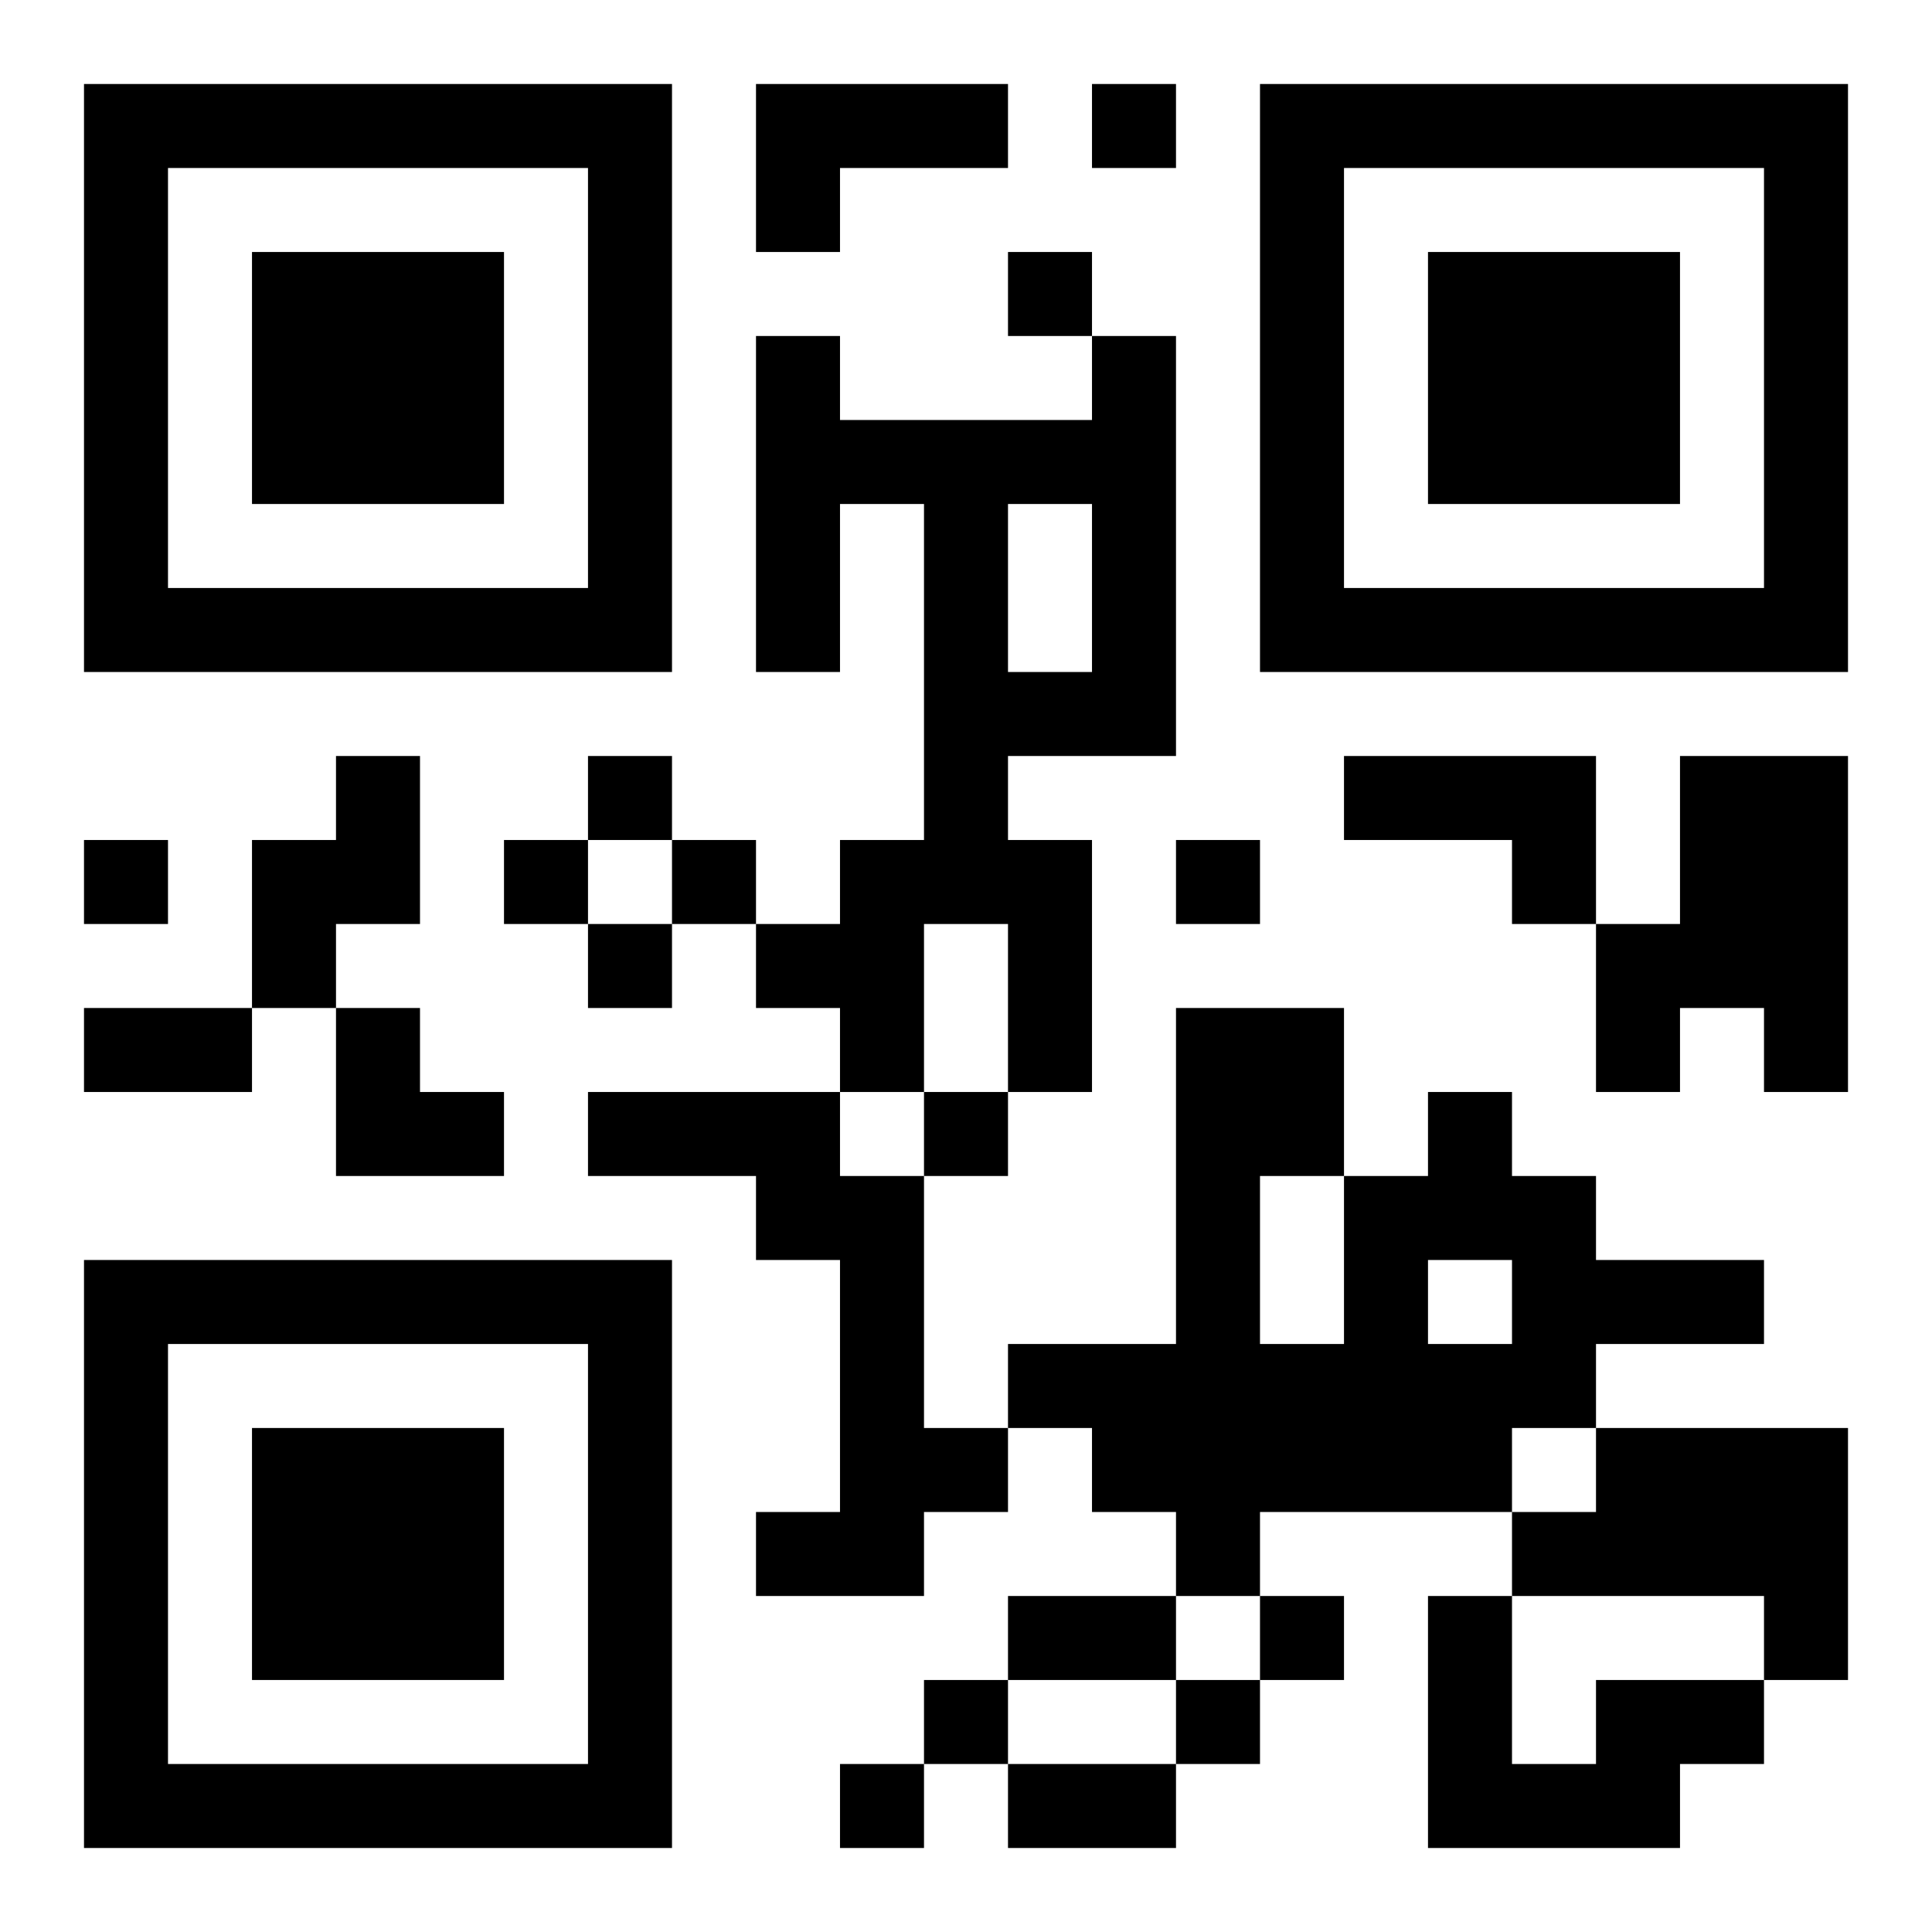 <?xml version="1.0" encoding="UTF-8"?>
<!DOCTYPE svg PUBLIC "-//W3C//DTD SVG 1.1//EN" "http://www.w3.org/Graphics/SVG/1.1/DTD/svg11.dtd">
<svg xmlns="http://www.w3.org/2000/svg" version="1.1" viewBox="0 0 23 23" stroke="none">
	<rect width="100%" height="100%" fill="#ffffff"/>
	<path d="M1,1h7v1h-7z M9,1h3v1h-3z M13,1h1v1h-1z M15,1h7v1h-7z M1,2h1v6h-1z M7,2h1v6h-1z M9,2h1v1h-1z M15,2h1v6h-1z M21,2h1v6h-1z M3,3h3v3h-3z M12,3h1v1h-1z M17,3h3v3h-3z M9,4h1v4h-1z M13,4h1v5h-1z M10,5h3v1h-3z M11,6h1v5h-1z M2,7h5v1h-5z M16,7h5v1h-5z M12,8h1v1h-1z M4,9h1v2h-1z M7,9h1v1h-1z M16,9h3v1h-3z M20,9h2v3h-2z M1,10h1v1h-1z M3,10h1v2h-1z M6,10h1v1h-1z M8,10h1v1h-1z M10,10h1v3h-1z M12,10h1v3h-1z M14,10h1v1h-1z M18,10h1v1h-1z M7,11h1v1h-1z M9,11h1v1h-1z M19,11h1v2h-1z M1,12h2v1h-2z M4,12h1v2h-1z M14,12h1v7h-1z M15,12h1v2h-1z M21,12h1v1h-1z M5,13h1v1h-1z M7,13h3v1h-3z M11,13h1v1h-1z M17,13h1v2h-1z M9,14h2v1h-2z M16,14h1v4h-1z M18,14h1v3h-1z M1,15h7v1h-7z M10,15h1v4h-1z M19,15h2v1h-2z M1,16h1v6h-1z M7,16h1v6h-1z M12,16h2v1h-2z M15,16h1v2h-1z M17,16h1v2h-1z M3,17h3v3h-3z M11,17h1v1h-1z M13,17h1v1h-1z M19,17h3v2h-3z M9,18h1v1h-1z M18,18h1v1h-1z M12,19h2v1h-2z M15,19h1v1h-1z M17,19h1v3h-1z M21,19h1v1h-1z M11,20h1v1h-1z M14,20h1v1h-1z M19,20h2v1h-2z M2,21h5v1h-5z M10,21h1v1h-1z M12,21h2v1h-2z M18,21h2v1h-2z" fill="#000000"/>
</svg>
